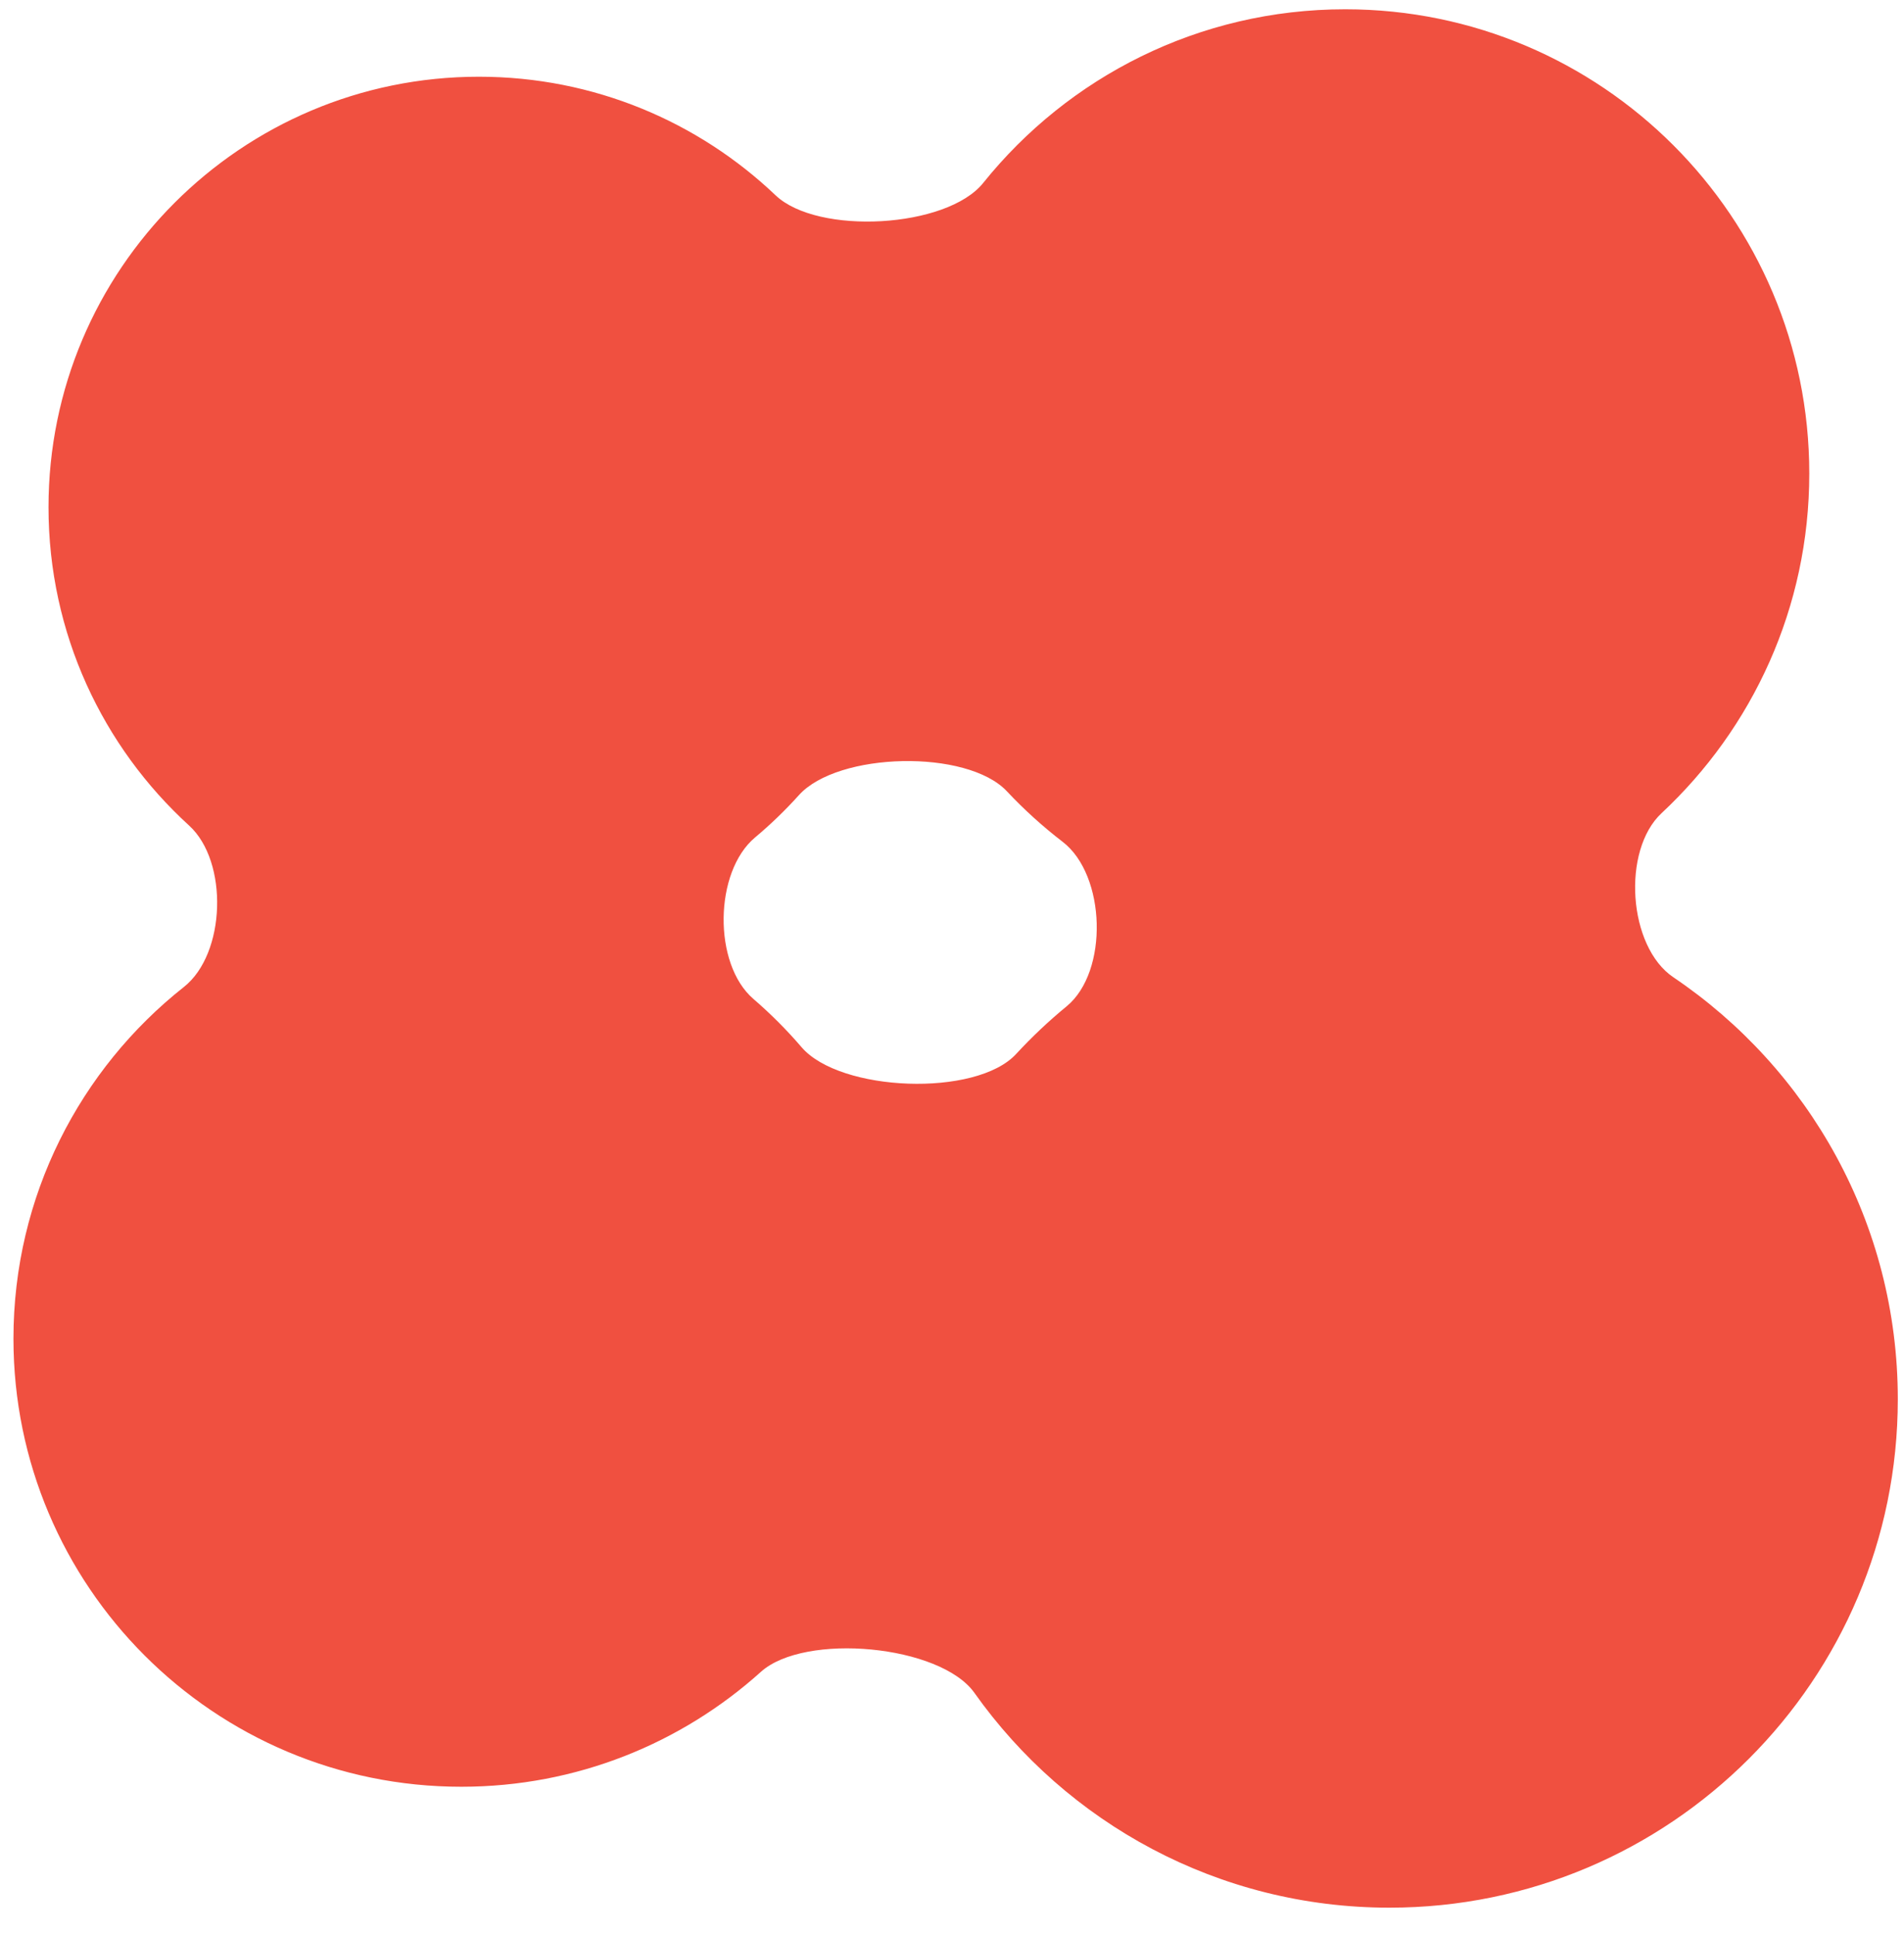<svg xmlns="http://www.w3.org/2000/svg" fill="none" viewBox="0 0 63 64" height="64" width="63">
<path fill="#F05040" d="M55.367 32.326C53.869 31.316 53.656 28.131 54.978 26.899C57.985 24.095 59.866 20.099 59.866 15.663C59.866 7.182 52.991 0.307 44.51 0.307C39.666 0.307 35.346 2.549 32.532 6.052C31.327 7.552 27.055 7.786 25.662 6.46C23.107 4.029 19.651 2.538 15.846 2.538C7.981 2.538 1.605 8.914 1.605 16.779C1.605 20.951 3.399 24.703 6.257 27.308C7.565 28.5 7.475 31.549 6.086 32.647C2.65 35.361 0.445 39.564 0.445 44.283C0.445 52.468 7.081 59.104 15.266 59.104C19.077 59.104 22.551 57.666 25.177 55.303C26.627 53.998 31.114 54.408 32.243 56C35.29 60.298 40.305 63.104 45.974 63.104C55.264 63.104 62.795 55.573 62.795 46.283C62.795 40.471 59.848 35.348 55.367 32.326ZM26.522 34.64C27.792 36.121 32.296 36.3 33.62 34.867C34.141 34.303 34.7 33.775 35.294 33.287C36.688 32.139 36.595 28.948 35.162 27.847C34.502 27.34 33.885 26.781 33.316 26.175C31.998 24.773 27.721 24.873 26.434 26.303C25.984 26.803 25.499 27.271 24.983 27.703C23.626 28.84 23.587 31.89 24.929 33.044C25.499 33.535 26.032 34.069 26.522 34.64Z" clip-rule="evenodd" fill-rule="evenodd"></path>
</svg>
